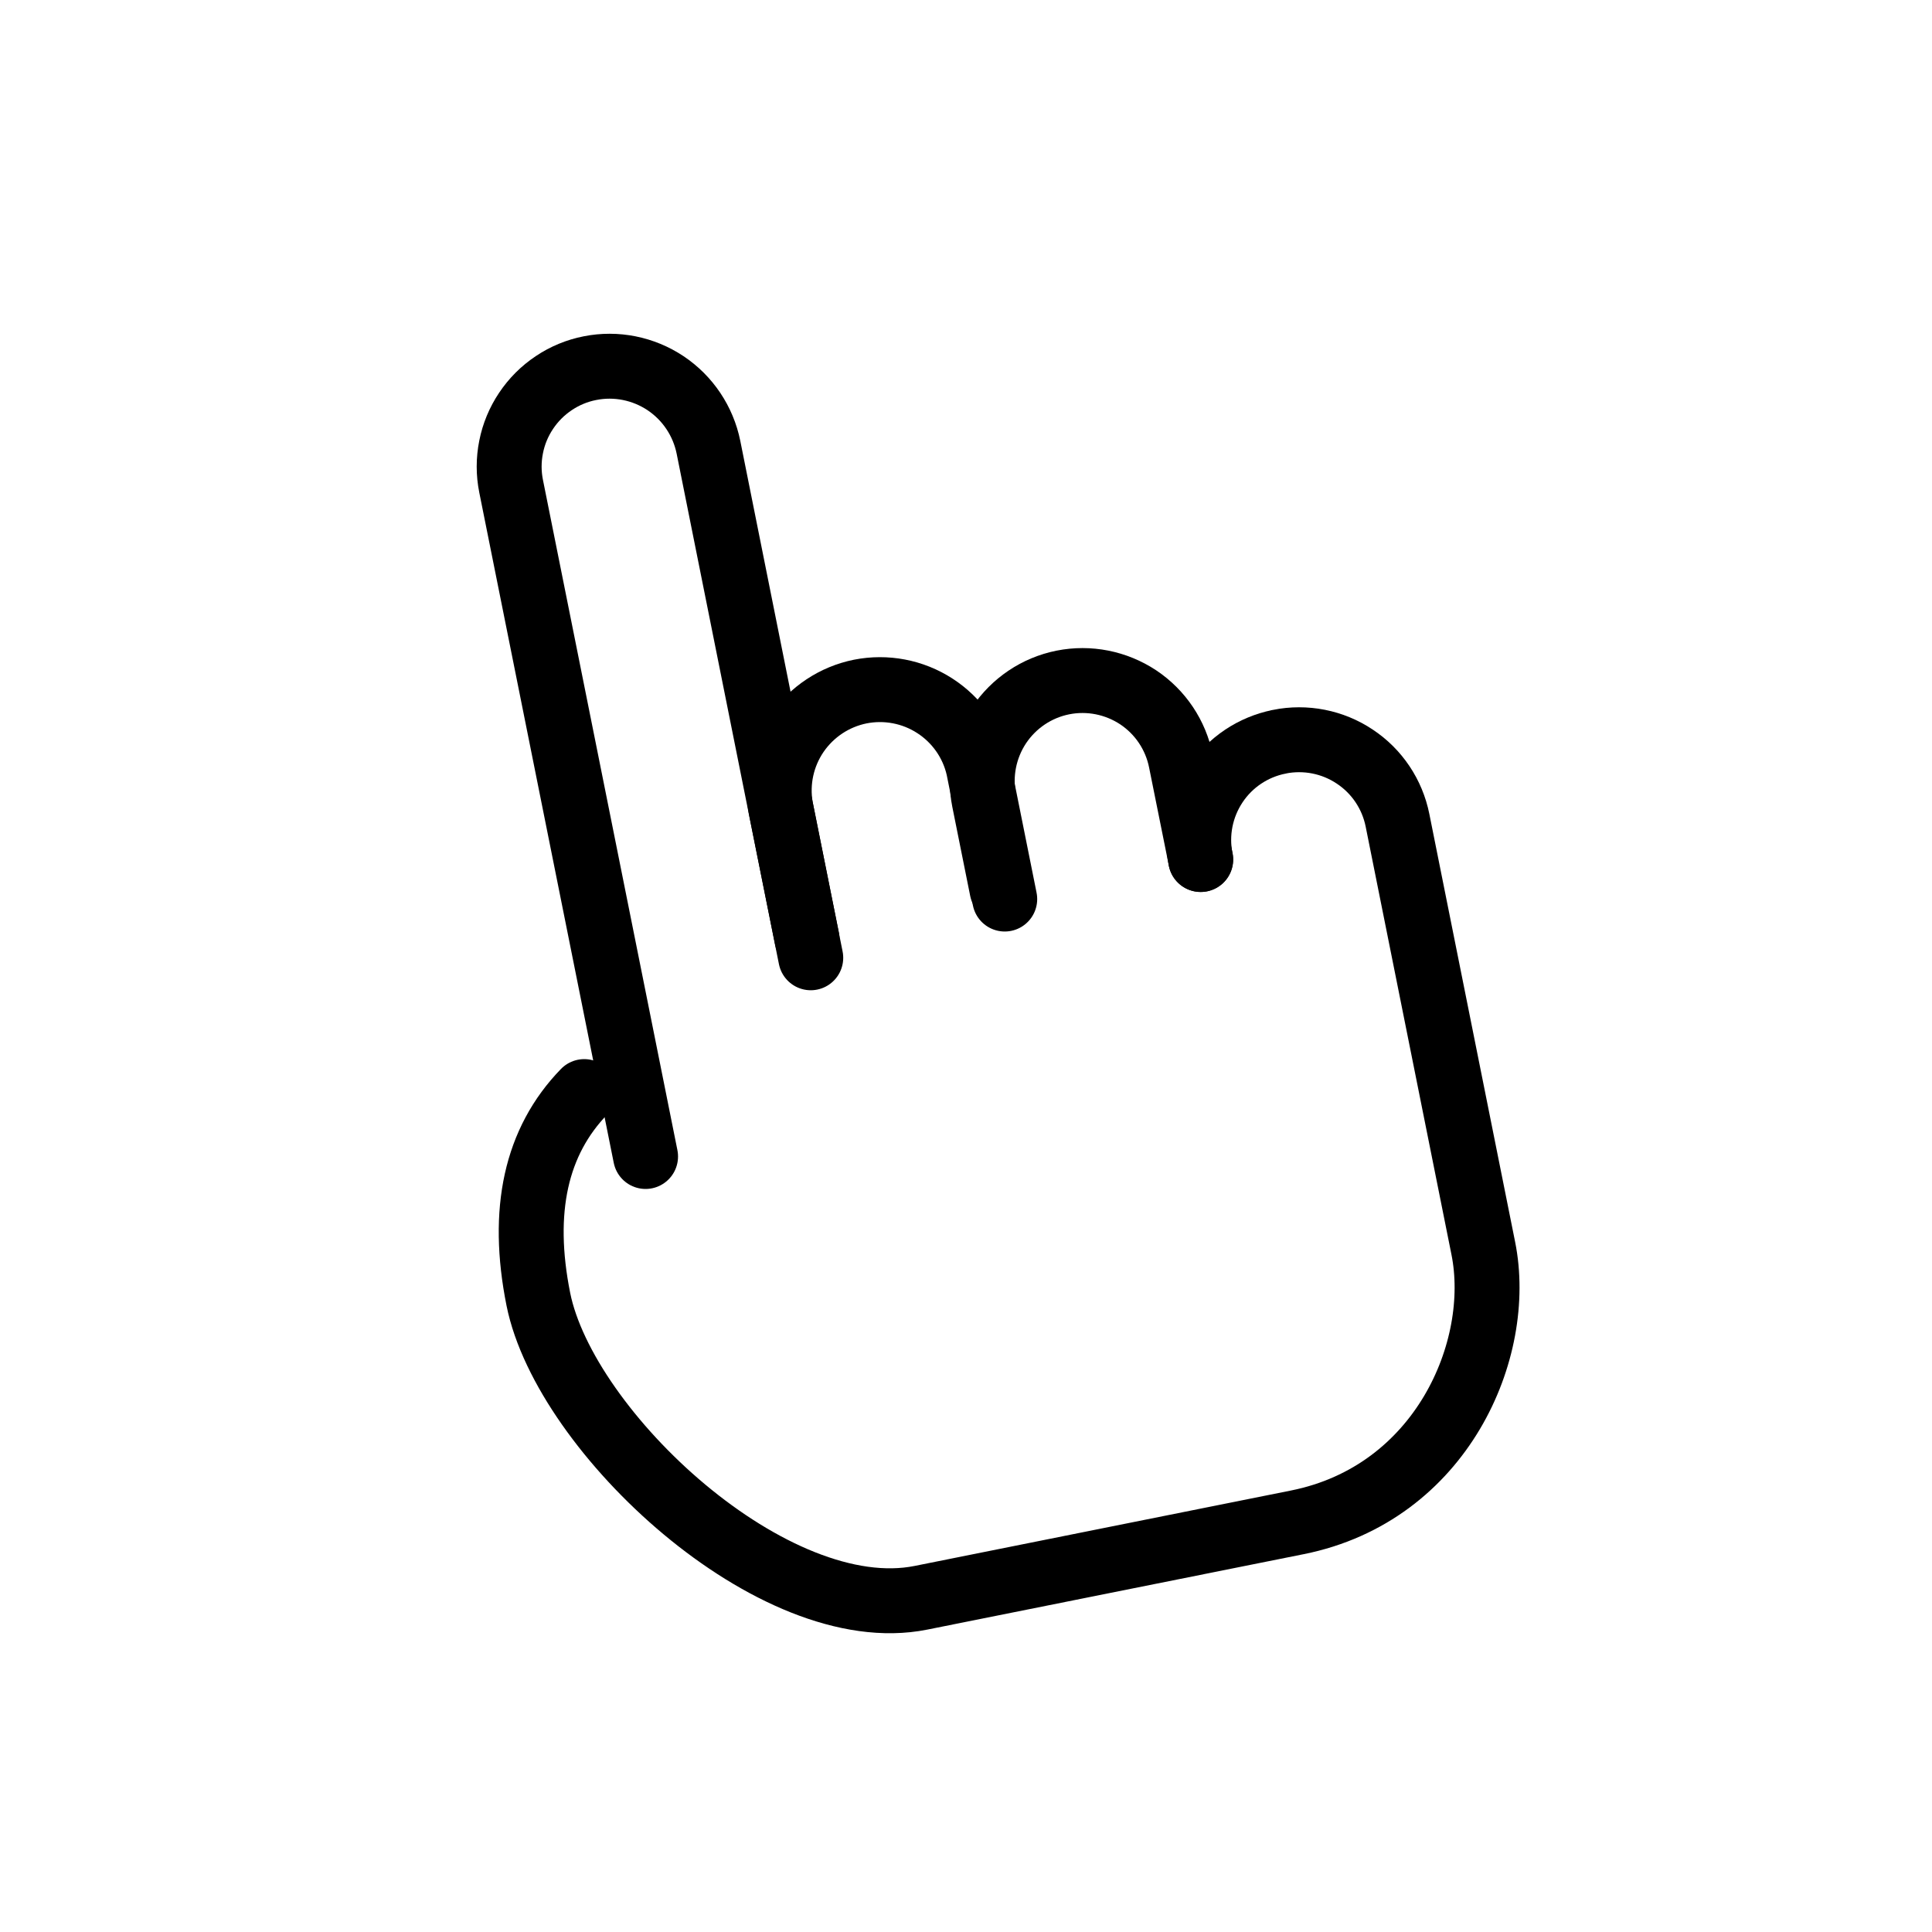<?xml version="1.0" encoding="UTF-8"?> <svg xmlns="http://www.w3.org/2000/svg" width="20" height="20" viewBox="0 0 20 20" fill="none"> <path d="M6.048 11.3C5.548 11.815 5.389 12.531 5.573 13.45C5.85 14.828 8.011 16.846 9.534 16.54L13.431 15.759C14.922 15.46 15.566 13.972 15.355 12.922L14.467 8.492C14.413 8.222 14.254 7.984 14.024 7.832C13.795 7.679 13.514 7.624 13.244 7.678L13.241 7.679C12.972 7.733 12.735 7.891 12.583 8.12C12.431 8.348 12.375 8.628 12.429 8.897" stroke="black" stroke-width="0.672" stroke-linecap="round"></path> <path d="M6.683 11.972L5.291 5.033C5.264 4.899 5.264 4.761 5.291 4.627C5.317 4.494 5.37 4.366 5.446 4.253C5.522 4.139 5.619 4.042 5.733 3.966C5.846 3.89 5.974 3.837 6.108 3.811C6.379 3.757 6.66 3.814 6.89 3.967C7.12 4.121 7.279 4.359 7.334 4.63L8.393 9.915" stroke="black" stroke-width="0.672" stroke-linecap="round"></path> <path d="M8.354 9.717L8.082 8.362C8.035 8.094 8.095 7.818 8.249 7.593C8.403 7.369 8.638 7.213 8.905 7.159C9.172 7.106 9.45 7.159 9.678 7.307C9.907 7.455 10.069 7.686 10.129 7.952L10.401 9.307" stroke="black" stroke-width="0.672" stroke-linecap="round" stroke-linejoin="round"></path> <path d="M10.373 9.209L10.188 8.288C10.134 8.018 10.19 7.737 10.342 7.508C10.495 7.279 10.732 7.119 11.003 7.065C11.273 7.011 11.553 7.067 11.783 7.219C12.012 7.372 12.171 7.609 12.225 7.88L12.43 8.898" stroke="black" stroke-width="0.672" stroke-linecap="round" stroke-linejoin="round"></path> </svg> 